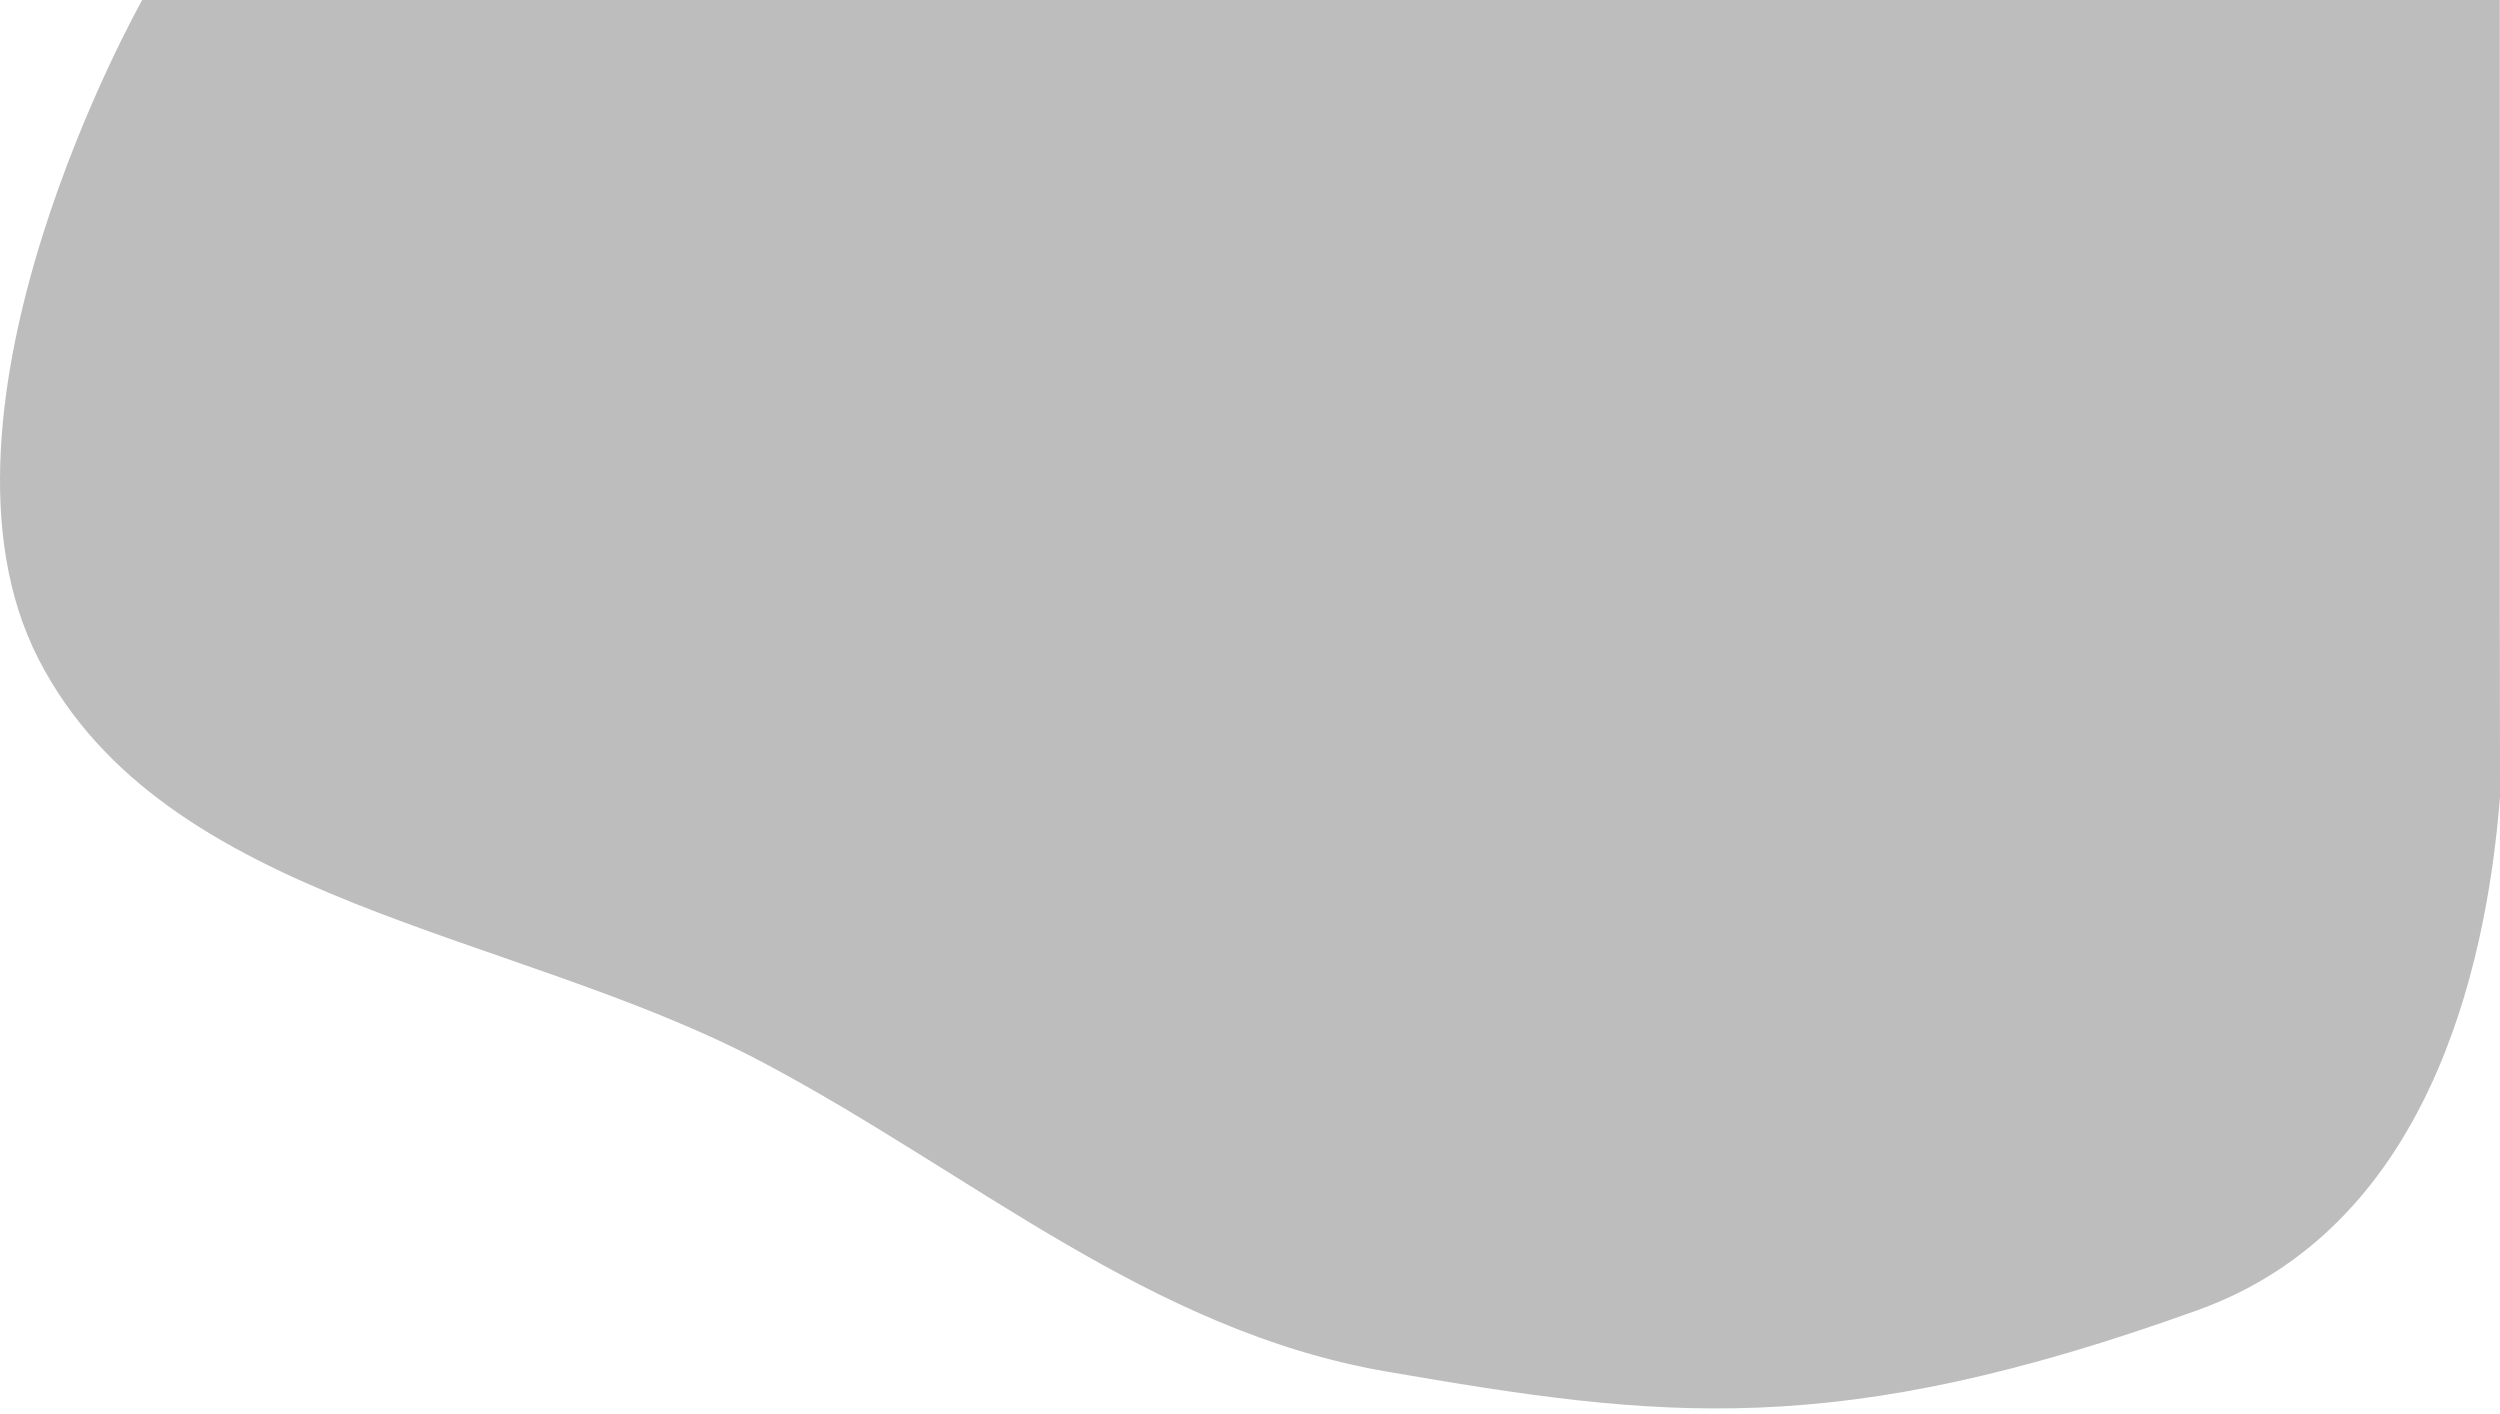 <svg width="359" height="203" viewBox="0 0 359 203" fill="none" xmlns="http://www.w3.org/2000/svg">
<path fill-rule="evenodd" clip-rule="evenodd" d="M210.446 0H298.19H328.177H358.966L358.966 87.203C358.966 87.203 359 98.742 359 114.442C356.972 140.13 348.152 176.392 315.643 188.114C263.443 206.936 238.373 203.736 199.041 196.944C165.113 191.086 139.627 168.468 109.446 152.509C73.482 133.493 23.622 129.939 5.52 94.618C-12.823 58.824 20.425 0 20.425 0L54.468 0L92.13 0H210.446Z" fill="#BDBDBD"/>
</svg>

